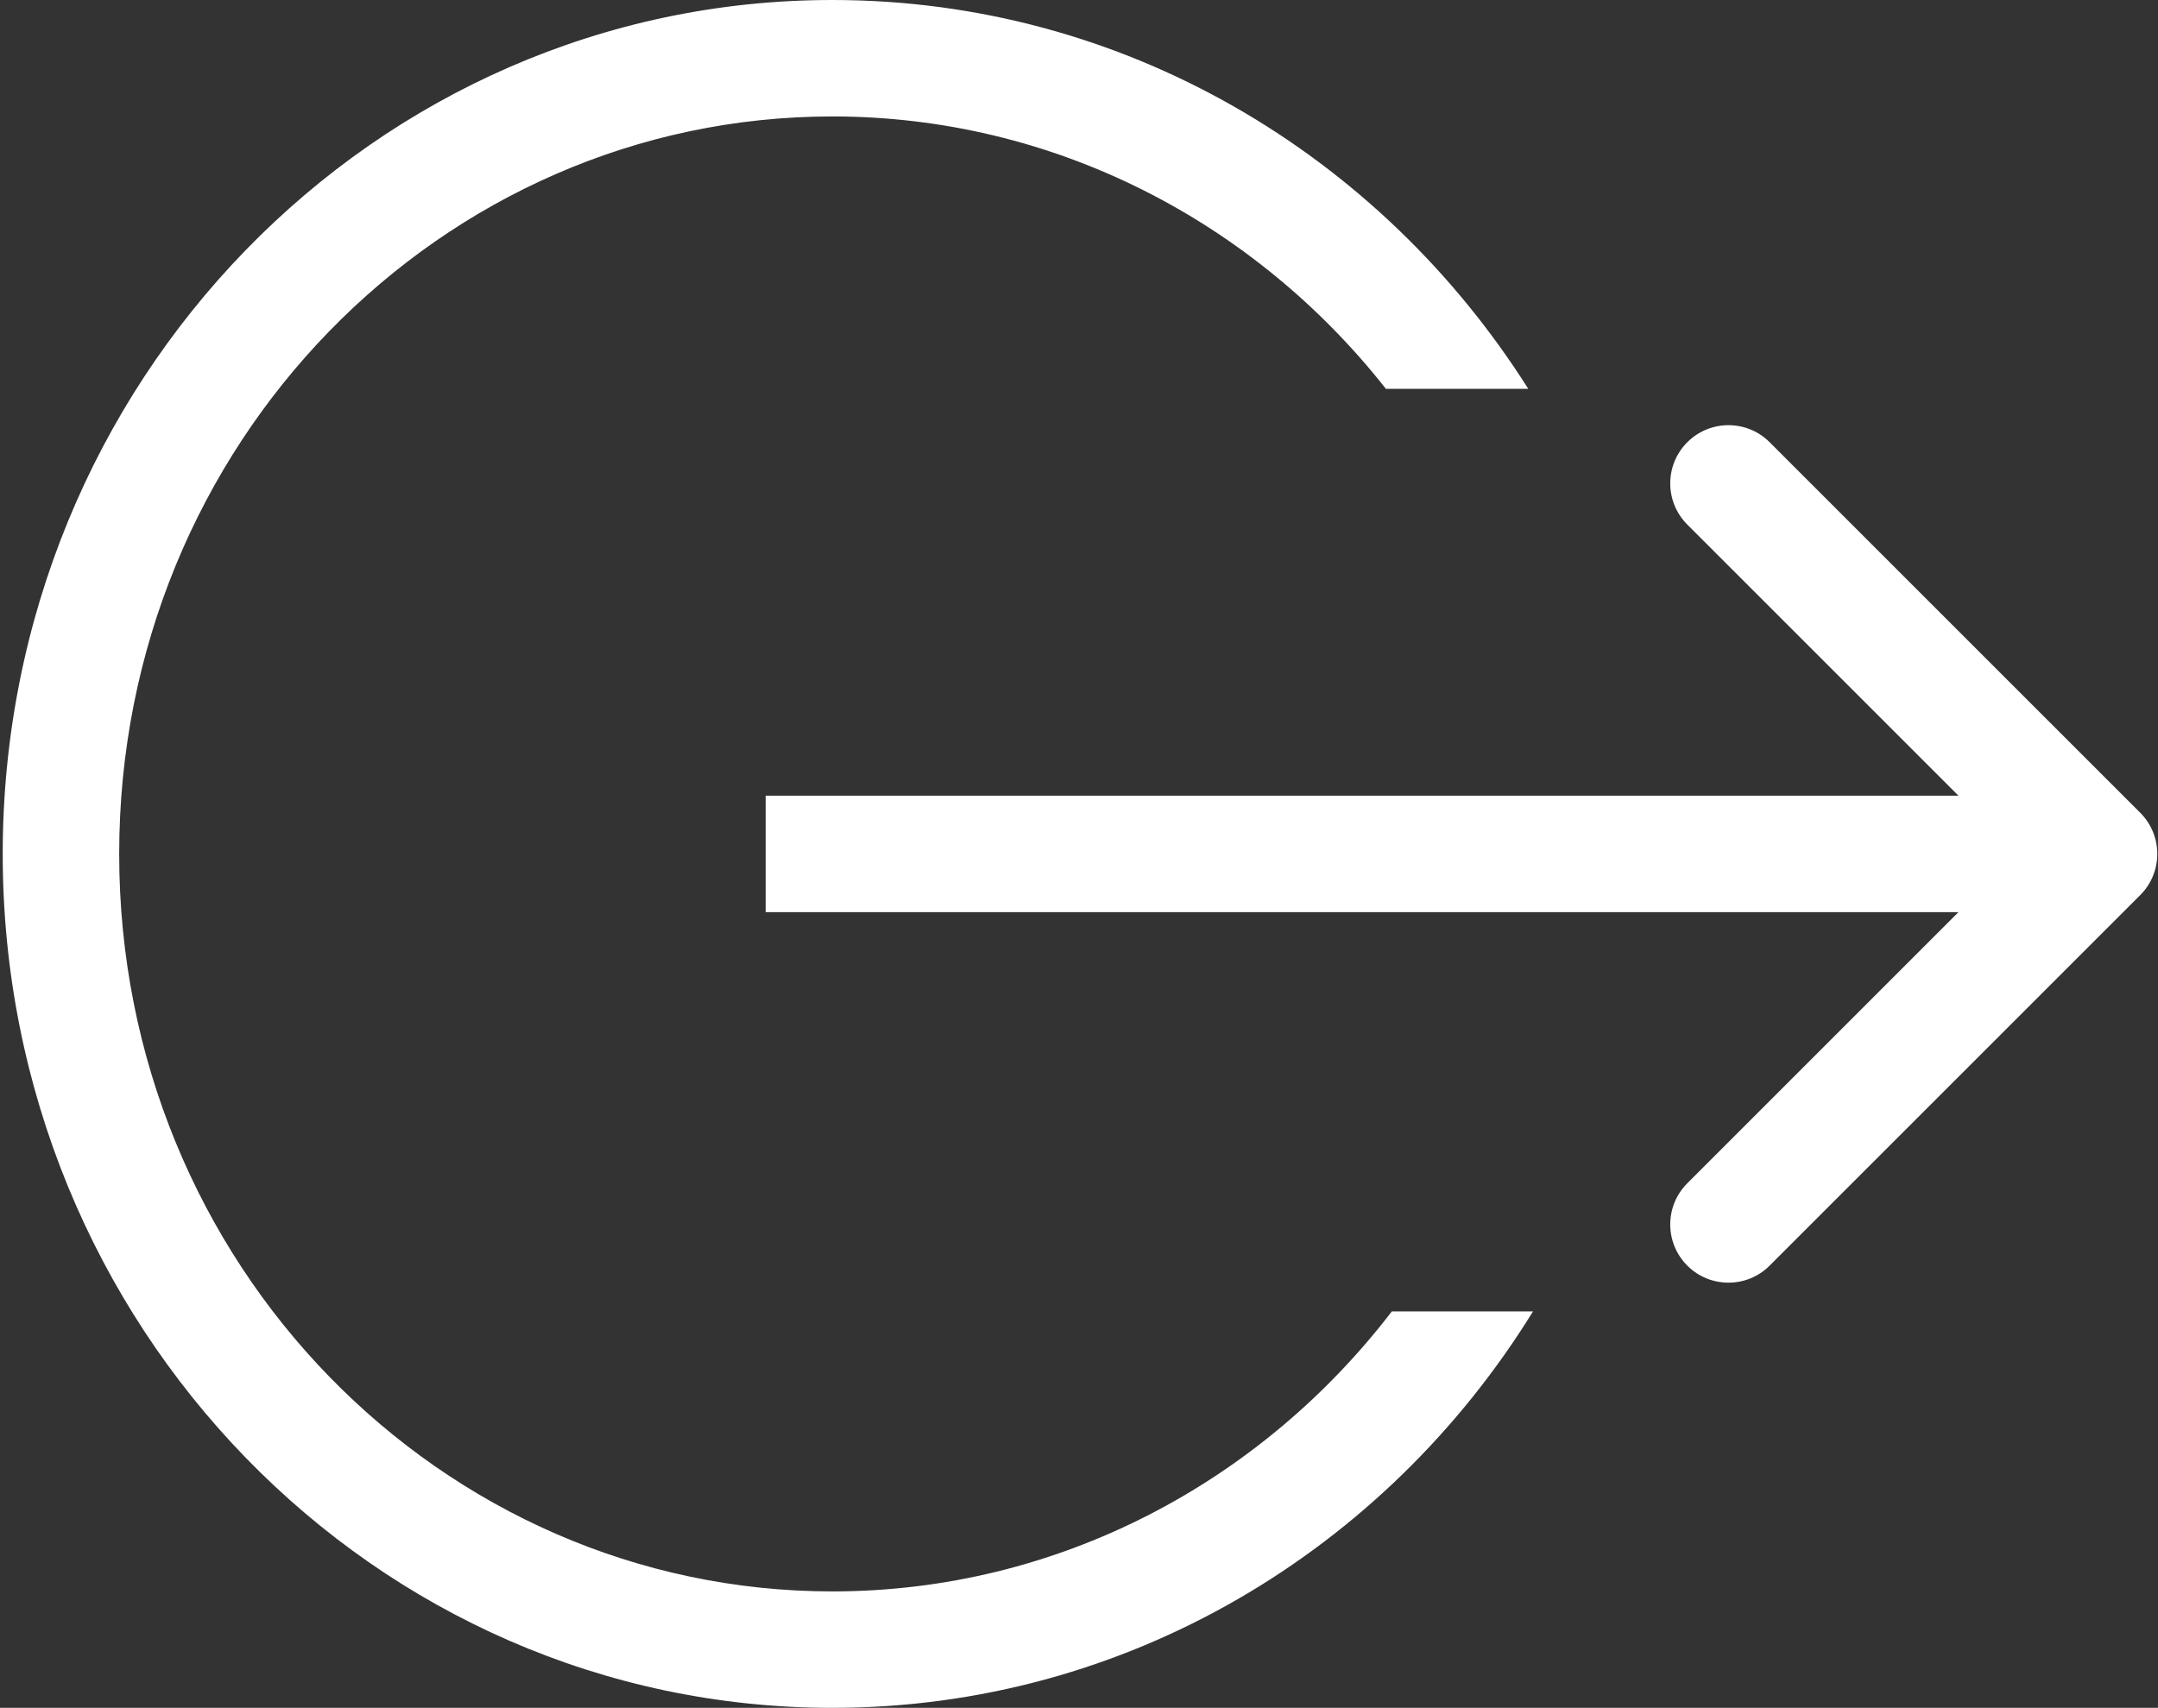 <?xml version="1.0" encoding="UTF-8"?> <svg xmlns="http://www.w3.org/2000/svg" width="307" height="243" viewBox="0 0 307 243" fill="none"><rect x="0" y="0" width="307" height="243" fill="#333333" stroke="none"/> <path d="M304.472 127.358C307.707 124.123 307.707 118.877 304.472 115.642L251.752 62.923C248.517 59.688 243.272 59.688 240.037 62.923C236.802 66.158 236.802 71.403 240.037 74.638L286.899 121.5L240.037 168.362C236.802 171.597 236.802 176.842 240.037 180.077C243.272 183.313 248.517 183.313 251.752 180.077L304.472 127.358ZM108.929 129.784H298.614V113.216H108.929V129.784Z" fill="white"></path> <path fill-rule="evenodd" clip-rule="evenodd" d="M198.006 186.589C179.348 210.93 150.498 226.432 118.413 226.432C62.829 226.432 16.955 179.909 16.955 121.5C16.955 63.092 62.829 16.568 118.413 16.568C150.019 16.568 178.485 31.61 197.163 55.326H217.414C196.365 22.021 159.887 0 118.413 0C53.229 0 0.386 54.397 0.386 121.5C0.386 188.603 53.229 243 118.413 243C160.336 243 197.154 220.499 218.092 186.589H198.006Z" fill="white"></path> </svg> 